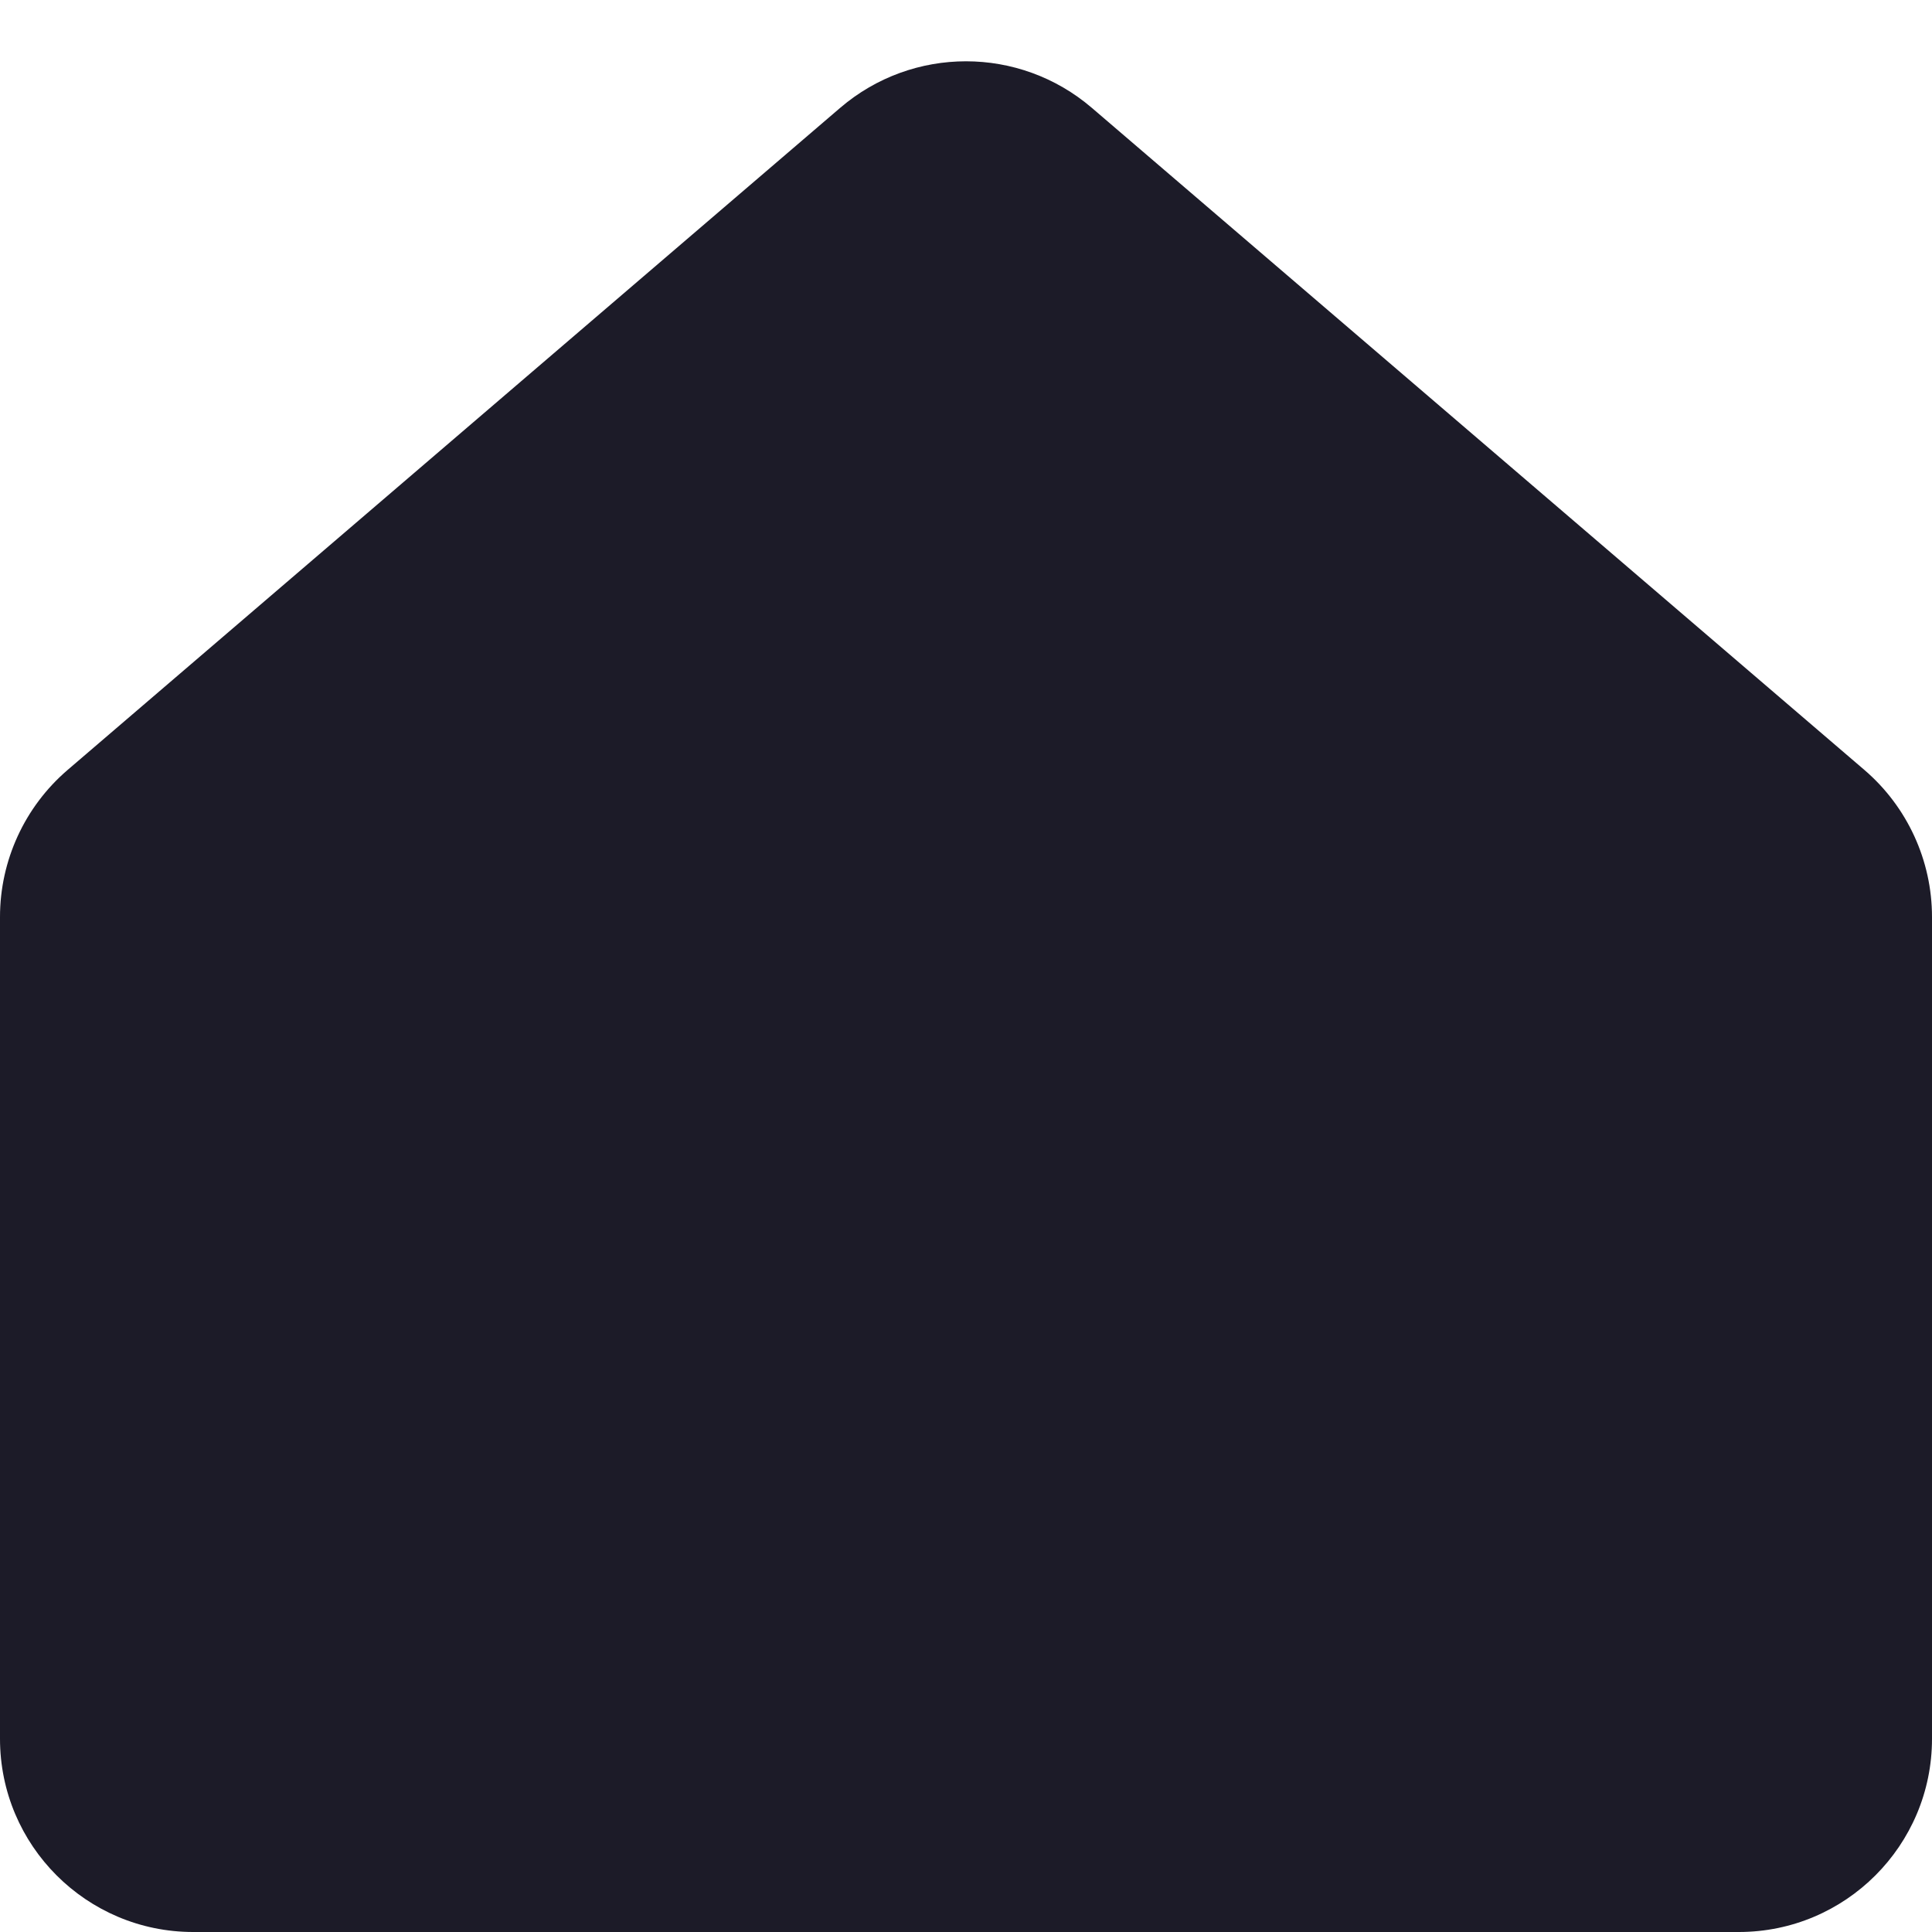 <svg width="10" height="10" viewBox="0 0 10 10" fill="none" xmlns="http://www.w3.org/2000/svg">
<path d="M0 9L0 4.746C0 4.454 0.128 4.176 0.349 3.986L4.349 0.558C4.724 0.237 5.276 0.237 5.651 0.558L9.651 3.986C9.872 4.176 10 4.454 10 4.746V9C10 9.552 9.552 10 9 10H1C0.448 10 0 9.552 0 9Z" fill="#1C1B28"/>
</svg>
